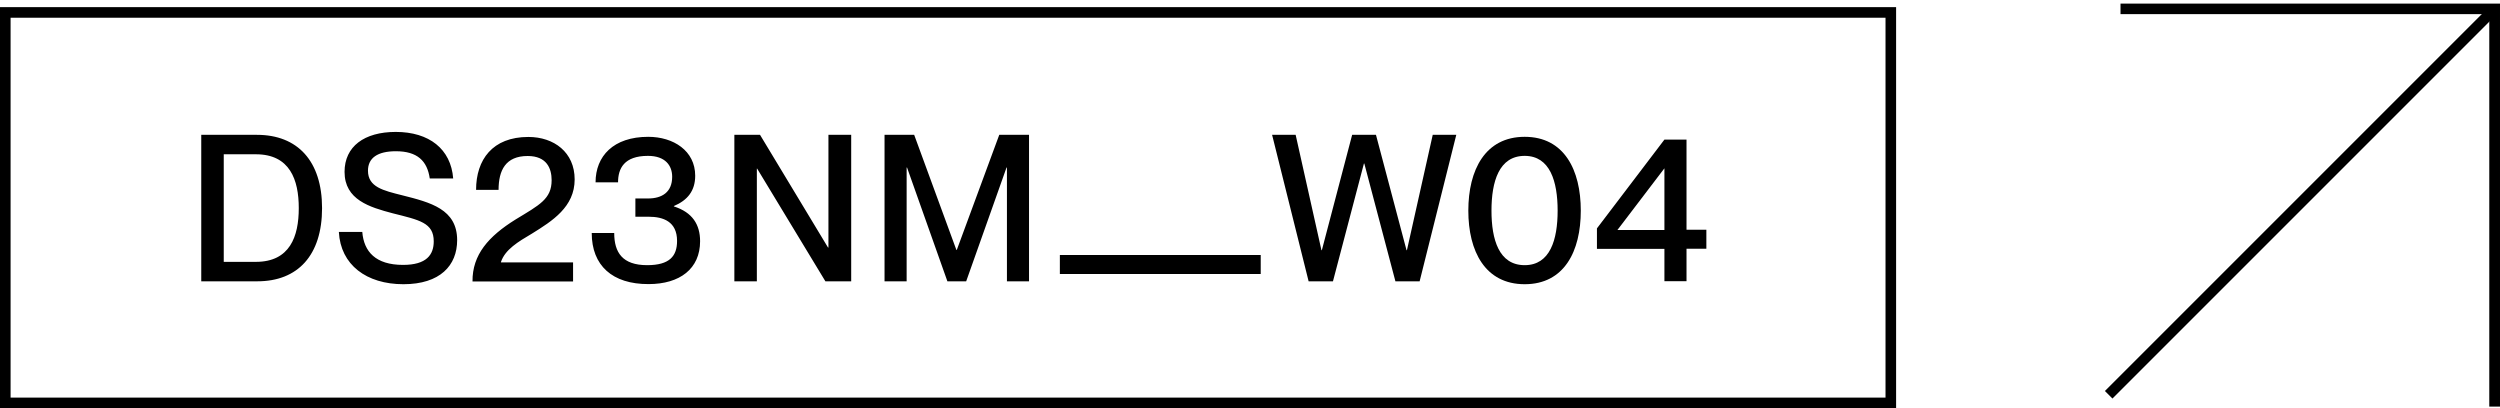 <svg xmlns="http://www.w3.org/2000/svg" xml:space="preserve" viewBox="0 0 188.94 30.86"><path d="M15.21 10.19h4.21c3.07 0 4.92 1.98 4.92 5.54s-1.83 5.53-4.89 5.53h-4.24V10.19zm4.13 9.6c2.57 0 3.24-1.92 3.24-4.06 0-2.14-.67-4.07-3.24-4.07h-2.43v8.13h2.43zm6.27-2.26h1.77c.12 1.49 1.01 2.49 3.08 2.49 1.78 0 2.32-.77 2.32-1.78 0-1.41-1.08-1.61-3.1-2.12-1.74-.46-3.64-1.02-3.64-3.13 0-1.92 1.49-3.02 3.87-3.02 2.52 0 4.17 1.29 4.34 3.52h-1.77c-.19-1.33-.94-2.06-2.56-2.06-1.39 0-2.11.51-2.11 1.47 0 1.24 1.16 1.5 2.59 1.86 2.14.54 4.15 1.05 4.15 3.39 0 1.91-1.29 3.33-4.06 3.33-2.79 0-4.75-1.46-4.88-3.95zm13.35-.94c1.81-1.1 2.73-1.55 2.73-2.97 0-.88-.36-1.83-1.81-1.83-1.67 0-2.2 1.08-2.2 2.56h-1.7c0-2.28 1.24-4 3.95-4 1.94 0 3.5 1.16 3.5 3.21 0 2.08-1.69 3.14-3.22 4.09-1.05.62-2.04 1.21-2.35 2.15v.03h5.45v1.44h-7.6c-.02-2.02 1.21-3.41 3.25-4.68zm5.76 1.02h1.7c0 1.47.62 2.43 2.49 2.43 1.69 0 2.26-.68 2.26-1.83 0-1.47-1.05-1.83-2.14-1.83h-1.01V15h.95c1.07 0 1.83-.48 1.83-1.64 0-.84-.51-1.58-1.83-1.58-1.81 0-2.26.96-2.26 2h-1.7c0-1.98 1.35-3.44 3.98-3.44 1.9 0 3.55 1.05 3.55 2.94 0 1.15-.59 1.86-1.61 2.29v.03c1.41.45 1.98 1.38 1.98 2.63 0 2.08-1.53 3.24-3.89 3.24-2.75.01-4.3-1.41-4.3-3.86zm10.77-7.42h1.95l5.14 8.52h.03v-8.52h1.72v11.07h-1.95l-5.16-8.52h-.02v8.52h-1.7V10.19zm11.35 0h2.25l3.19 8.7h.03l3.21-8.7h2.25v11.07H76.1v-8.6h-.03l-3.05 8.6H71.6l-3.05-8.6h-.03v8.6h-1.67V10.19zm13.26 9.08h8.05v1.44H80.1v-1.44z" class="st0"/><path d="M87.23 19.27h8.05v1.44h-8.05v-1.44zm8.91-9.08h1.78l1.95 8.72h.03l2.29-8.72h1.8l2.31 8.72h.03l1.95-8.72h1.78l-2.77 11.07h-1.83l-2.35-8.9h-.03l-2.34 8.9H98.9l-2.76-11.07zm14.83 5.73c0-3.07 1.27-5.58 4.26-5.58s4.24 2.51 4.24 5.58-1.25 5.56-4.24 5.56-4.26-2.49-4.26-5.56zm4.26 4.12c1.92 0 2.49-1.92 2.49-4.12s-.57-4.14-2.49-4.14c-1.94 0-2.51 1.94-2.51 4.14s.57 4.12 2.51 4.12zm10.56-1.23h-5.1v-1.55l5.1-6.71h1.67v6.81h1.5v1.44h-1.5v2.45h-1.67v-2.44zm0-1.43v-4.66l-3.55 4.66h3.55z" class="st0"/><path d="M143.3 30.86H0V.54h143.3v30.32zM.8 30.05h141.7V1.34H.8v28.71zm188.14.68h-.81V1.07h-27.87v-.8h28.68z" class="st0"/><path d="M159.08 29.55 188.25.38l.57.57-29.17 29.17z"/><title>DS23NM_W04</title></svg>